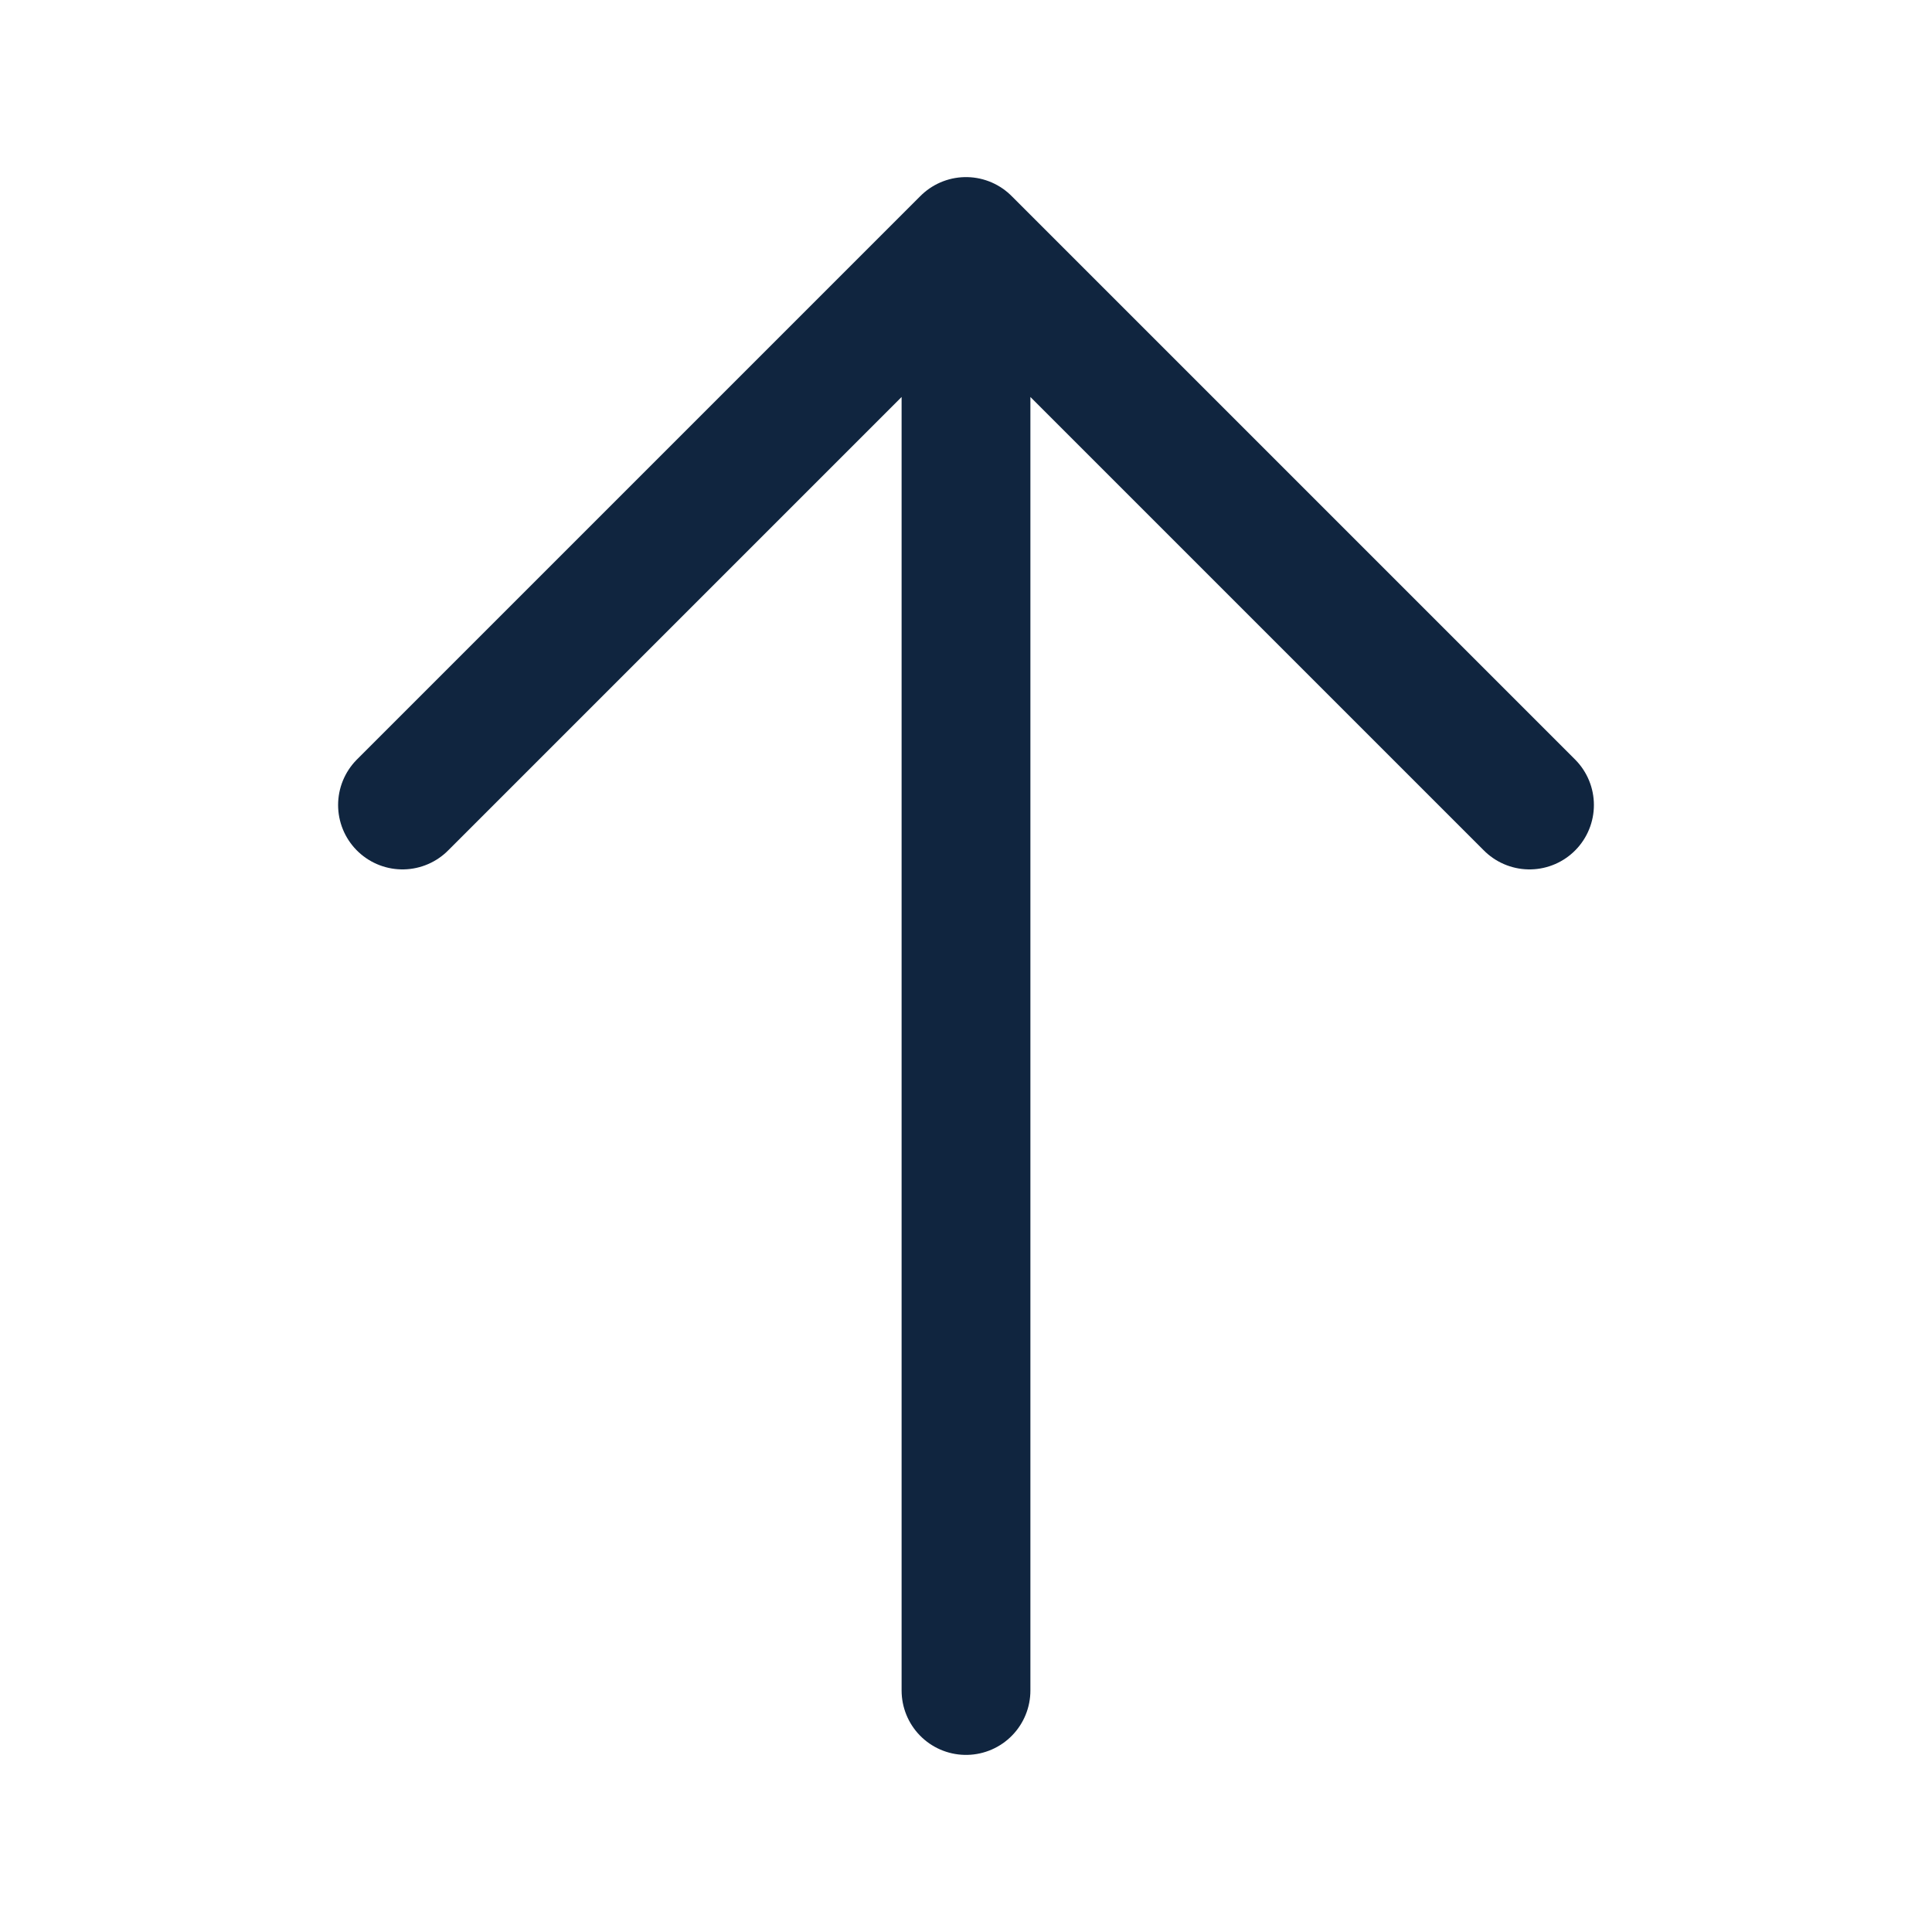 <svg width="30" height="30" viewBox="0 0 30 30" fill="none" xmlns="http://www.w3.org/2000/svg">
<path d="M6.25 12.5L15 3.75M15 3.75L23.75 12.5M15 3.75L15 26.25" stroke="#10253F" stroke-width="2" stroke-linecap="round" stroke-linejoin="round"/>
</svg>
